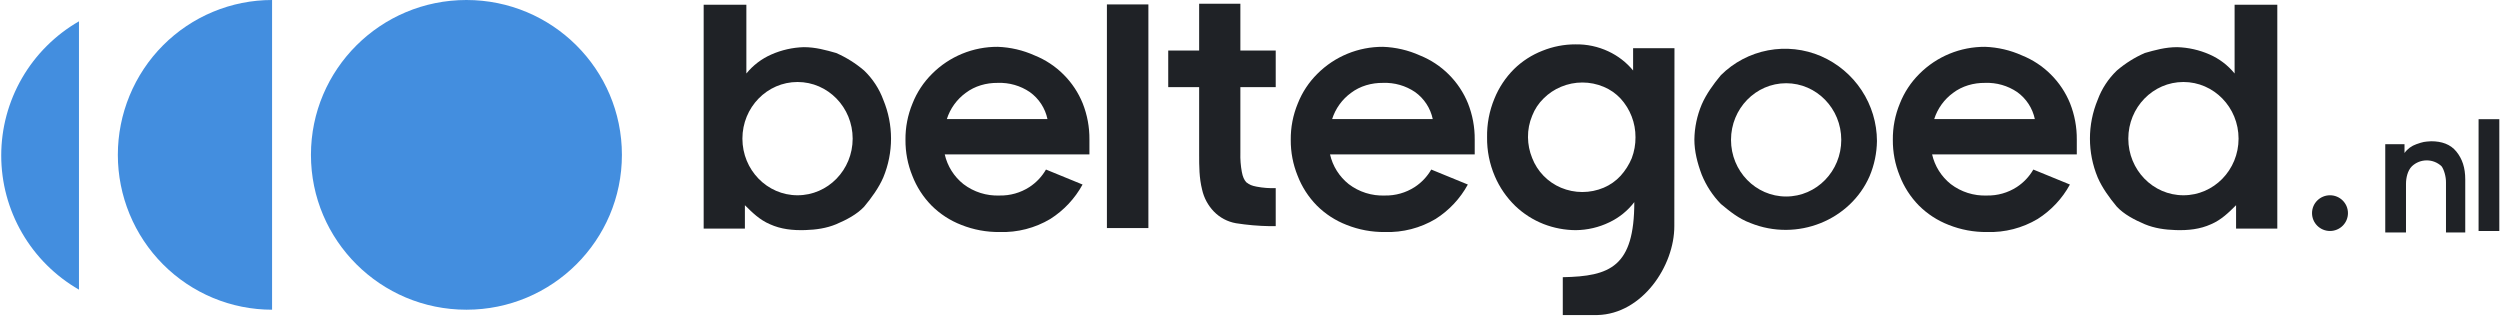 <?xml version="1.0" encoding="UTF-8"?> <svg xmlns="http://www.w3.org/2000/svg" width="2018" height="255" viewBox="0 0 2018 255" fill="none"><g clip-path="url(#clip0_417_264)"><path fill-rule="evenodd" clip-rule="evenodd" d="M601.282 165.643C607.224 171.548 613.166 177.453 621.484 180.997C630.409 185.038 639.771 186.036 650.01 185.722C658.771 185.453 667.066 184.265 674.969 180.997C683.289 177.453 691.771 173.03 697.551 166.821C703.494 159.734 709.437 151.465 713.002 143.196C721.322 123.146 721.322 100.639 713.002 80.589C709.715 71.655 704.432 63.577 697.551 56.964C690.772 51.154 683.161 46.377 674.969 42.789L674.967 42.788C666.648 40.426 658.329 38.064 648.821 38.064C639.802 38.328 630.921 40.334 622.673 43.97C614.801 47.412 607.873 52.678 602.468 59.327V3.807H568V184.54H601.279V165.64L601.282 165.643ZM643.771 157.625C668.348 157.625 688.271 137.156 688.271 111.906C688.271 86.657 668.348 66.188 643.771 66.188C619.194 66.188 599.271 86.657 599.271 111.906C599.271 137.156 619.194 157.625 643.771 157.625Z" fill="#1F2226"></path><path d="M844.314 136.859C841.036 142.551 836.452 147.393 830.936 150.993C823.77 155.616 815.373 157.995 806.831 157.821C796.323 158.232 786.002 154.968 777.664 148.598C770.057 142.539 764.745 134.092 762.599 124.64H879.387V112.662C879.484 102.663 877.642 92.74 873.963 83.434C870.433 74.742 865.188 66.84 858.536 60.196C851.878 53.521 843.923 48.263 835.154 44.743C825.782 40.521 815.669 38.161 805.385 37.796C795.53 37.737 785.763 39.635 776.657 43.379C767.55 47.123 759.288 52.636 752.354 59.597C745.477 66.408 740.1 74.567 736.566 83.554C732.712 92.859 730.786 102.84 730.901 112.901C730.818 122.832 732.702 132.682 736.445 141.89C739.898 150.833 745.147 158.985 751.872 165.847C758.714 172.695 766.926 178.041 775.977 181.539C785.82 185.464 796.346 187.418 806.952 187.288C821.307 187.75 835.492 184.091 847.809 176.747C858.718 169.828 867.677 160.265 873.843 148.957L844.314 136.859ZM779.5 74.997C786.91 69.395 796.076 66.815 805.385 66.904C814.6 66.555 823.684 69.159 831.297 74.33C838.608 79.58 843.68 87.356 845.519 96.131H764.286C766.989 87.626 772.351 80.198 779.593 74.929L779.5 74.997Z" fill="#1F2226"></path><path d="M926.978 3.574V184.088H893.499V3.574H926.978Z" fill="#1F2226"></path><path d="M967.951 40.801V3H1001.23V40.801H1029.76V70.332H1001.23V123.489C1001.08 128.636 1001.48 133.783 1002.42 138.846C1003.14 142.717 1004.27 145.201 1005.99 147.115C1008.77 149.177 1010.27 149.882 1014.31 150.659C1019.39 151.638 1024.58 152.034 1029.76 151.84V182.553H1025C1015.85 182.404 1006.71 181.614 997.665 180.19C990.867 178.989 984.627 175.681 979.837 170.74C975.092 165.812 971.802 159.682 970.328 153.021C967.951 143.57 967.951 134.121 967.951 124.67V70.332H942.992V40.801H967.951Z" fill="#1F2226"></path><path d="M1155.31 136.859C1152.04 142.551 1147.45 147.393 1141.94 150.993C1134.77 155.616 1126.37 157.995 1117.83 157.821C1107.32 158.232 1097 154.968 1088.66 148.598C1081.06 142.539 1075.75 134.092 1073.6 124.64H1190.39V112.662C1190.48 102.663 1188.64 92.74 1184.96 83.434C1181.43 74.742 1176.19 66.84 1169.54 60.196C1162.88 53.521 1154.92 48.263 1146.15 44.743C1136.78 40.521 1126.67 38.161 1116.39 37.796C1106.53 37.737 1096.76 39.635 1087.66 43.379C1078.55 47.123 1070.29 52.636 1063.35 59.597C1056.48 66.408 1051.1 74.567 1047.57 83.554C1043.71 92.859 1041.79 102.84 1041.9 112.901C1041.82 122.832 1043.7 132.682 1047.45 141.89C1050.9 150.833 1056.15 158.985 1062.87 165.847C1069.71 172.695 1077.93 178.041 1086.98 181.539C1096.82 185.464 1107.35 187.418 1117.95 187.288C1132.31 187.75 1146.49 184.091 1158.81 176.747C1169.72 169.828 1178.68 160.265 1184.84 148.957L1155.31 136.859ZM1090.5 74.997C1097.91 69.395 1107.08 66.815 1116.39 66.904C1125.6 66.555 1134.68 69.159 1142.3 74.33C1149.61 79.58 1154.68 87.356 1156.52 96.131H1075.29C1077.99 87.626 1083.35 80.198 1090.59 74.929L1090.5 74.997Z" fill="#1F2226"></path><path fill-rule="evenodd" clip-rule="evenodd" d="M1389.1 164.65C1396.23 170.555 1403.36 176.46 1412.86 180.003C1450.9 195.359 1493.68 177.64 1509.14 142.202C1512.93 133.218 1514.94 123.593 1515.08 113.852C1515.04 99.31 1510.75 85.092 1502.73 72.929C1494.72 60.765 1483.31 51.18 1469.91 45.338C1456.45 39.539 1441.54 37.903 1427.12 40.642C1412.71 43.381 1399.46 50.368 1389.09 60.695C1383.15 67.782 1377.21 76.051 1373.64 84.32C1369.85 93.304 1367.83 102.929 1367.7 112.67C1367.7 122.12 1370.08 131.57 1373.64 141.021C1377.22 149.809 1382.46 157.83 1389.09 164.646L1389.1 164.65ZM1441.77 158.619C1466.35 158.619 1486.27 138.15 1486.27 112.9C1486.27 87.651 1466.35 67.182 1441.77 67.182C1417.19 67.182 1397.27 87.651 1397.27 112.9C1397.27 138.15 1417.19 158.619 1441.77 158.619Z" fill="#1F2226"></path><path d="M1641.31 136.859C1638.03 142.551 1633.45 147.393 1627.93 150.993C1620.77 155.616 1612.37 157.995 1603.83 157.821C1593.32 158.232 1583 154.968 1574.66 148.598C1567.06 142.539 1561.75 134.092 1559.6 124.64H1676.39V112.662C1676.48 102.663 1674.64 92.74 1670.96 83.434C1667.43 74.742 1662.19 66.84 1655.53 60.196C1648.88 53.521 1640.92 48.263 1632.15 44.743C1622.78 40.521 1612.67 38.161 1602.38 37.796C1592.53 37.737 1582.76 39.635 1573.66 43.379C1564.55 47.123 1556.29 52.636 1549.35 59.597C1542.48 66.408 1537.1 74.567 1533.57 83.554C1529.71 92.859 1527.79 102.84 1527.9 112.901C1527.82 122.832 1529.7 132.682 1533.45 141.89C1536.9 150.833 1542.15 158.985 1548.87 165.847C1555.71 172.695 1563.93 178.041 1572.98 181.539C1582.82 185.464 1593.35 187.418 1603.95 187.288C1618.31 187.75 1632.49 184.091 1644.81 176.747C1655.72 169.828 1664.68 160.265 1670.84 148.957L1641.31 136.859ZM1576.5 74.997C1583.91 69.395 1593.07 66.815 1602.38 66.904C1611.6 66.555 1620.68 69.159 1628.3 74.33C1635.61 79.58 1640.68 87.356 1642.52 96.131H1561.29C1563.99 87.626 1569.35 80.198 1576.59 74.929L1576.5 74.997Z" fill="#1F2226"></path><path d="M1351.63 38.925H1318.24V56.893C1312.82 50.319 1305.98 45.038 1298.24 41.441C1289.95 37.562 1280.88 35.636 1271.72 35.811C1262.59 35.794 1253.54 37.544 1245.08 40.961C1236.53 44.287 1228.74 49.299 1222.19 55.695C1215.32 62.536 1209.9 70.685 1206.28 79.652C1202.19 89.525 1200.18 100.124 1200.37 110.797C1200.22 121.618 1202.36 132.35 1206.64 142.3C1210.49 151.293 1216.11 159.435 1223.15 166.257C1229.75 172.565 1237.53 177.53 1246.05 180.871C1254.31 184.074 1263.09 185.738 1271.96 185.782C1281.36 185.691 1290.63 183.522 1299.08 179.434C1307 175.679 1313.9 170.093 1319.21 163.143C1319.21 215.37 1299.68 223.036 1261.48 223.755C1261.48 233.457 1261.48 246.514 1261.48 254.3C1271.6 254.3 1278.23 254.3 1289.44 254.3C1325.59 253.462 1351.63 214.651 1351.51 182.428L1351.63 38.925ZM1317.16 127.686C1314.98 132.914 1311.93 137.735 1308.12 141.941C1304.32 146.065 1299.68 149.332 1294.5 151.524C1289.05 153.817 1283.19 154.998 1277.26 154.998C1271.34 154.998 1265.48 153.817 1260.03 151.524C1254.73 149.285 1249.95 146.01 1245.95 141.895C1241.95 137.779 1238.83 132.906 1236.77 127.567C1234.59 122.238 1233.45 116.548 1233.39 110.797C1233.32 104.839 1234.47 98.93 1236.77 93.428C1238.81 88.145 1241.97 83.363 1246.05 79.413C1250.05 75.418 1254.8 72.243 1260.03 70.069C1265.48 67.776 1271.34 66.595 1277.26 66.595C1283.19 66.595 1289.05 67.776 1294.5 70.069C1299.67 72.219 1304.31 75.446 1308.12 79.532C1315.94 88.085 1320.24 99.243 1320.17 110.797C1320.22 116.563 1319.2 122.289 1317.16 127.686Z" fill="#1F2226"></path><path fill-rule="evenodd" clip-rule="evenodd" d="M1804.96 165.643C1799.02 171.548 1793.07 177.453 1784.76 180.997C1775.83 185.038 1766.47 186.036 1756.23 185.722C1747.47 185.453 1739.18 184.265 1731.27 180.997C1722.95 177.453 1714.47 173.03 1708.69 166.821C1702.75 159.734 1696.8 151.465 1693.24 143.196C1684.92 123.146 1684.92 100.639 1693.24 80.589C1696.53 71.655 1701.81 63.577 1708.69 56.964C1715.47 51.154 1723.08 46.377 1731.27 42.789C1739.59 40.427 1747.91 38.064 1757.42 38.064C1766.44 38.328 1775.32 40.334 1783.57 43.97C1791.44 47.412 1798.37 52.678 1803.77 59.327V3.807H1838.24V184.54H1804.96V165.64V165.643ZM1762.47 157.625C1737.89 157.625 1717.97 137.156 1717.97 111.906C1717.97 86.657 1737.89 66.188 1762.47 66.188C1787.05 66.188 1806.97 86.657 1806.97 111.906C1806.97 137.156 1787.05 157.625 1762.47 157.625Z" fill="#1F2226"></path><path d="M1880.77 186.447C1888.78 186.447 1895.27 179.995 1895.27 172.036C1895.27 164.077 1888.78 157.625 1880.77 157.625C1872.76 157.625 1866.27 164.077 1866.27 172.036C1866.27 179.995 1872.76 186.447 1880.77 186.447Z" fill="#1F2226"></path><path d="M1940.92 115.207V123.52C1943.24 120.163 1946.75 117.691 1950.49 116.394C1956.27 114.391 1956.77 114.391 1962.45 114.019C1970.82 114.019 1977.99 116.394 1982.77 122.332C1987.56 128.27 1989.95 135.263 1989.95 144.896V187.65H1974.4V147.272C1974.5 142.665 1972.77 136.753 1970.82 134.208C1967.59 131.158 1963.31 129.458 1958.86 129.458C1954.41 129.458 1950.13 131.158 1946.9 134.208C1943.32 137.771 1942.12 143.709 1942.12 148.459V187.65H1925.38V116.394H1940.92V115.207Z" fill="#1F2226"></path><path d="M2017.45 96.207V186.464H2000.71V96.207H2017.45Z" fill="#1F2226"></path><path d="M219.617 250C203.268 250 187.079 246.767 171.975 240.485C156.87 234.203 143.147 224.995 131.586 213.388C120.025 201.781 110.856 188.001 104.599 172.835C98.343 157.67 95.123 141.415 95.123 125C95.123 108.585 98.343 92.33 104.599 77.165C110.856 61.999 120.025 48.219 131.586 36.612C143.147 25.004 156.87 15.797 171.975 9.515C187.079 3.233 203.268 0 219.617 0V250Z" fill="#438EDF"></path><path d="M376.498 250C445.812 250 502.006 194.035 502.006 125C502.006 55.964 445.812 0 376.498 0C307.184 0 250.994 55.964 250.994 125C250.994 194.035 307.184 250 376.498 250Z" fill="#438EDF"></path><path d="M63.747 233.806V17.206C44.669 28.176 28.826 43.96 17.81 62.971C6.793 81.983 0.994 103.55 0.994 125.506C0.994 147.462 6.793 169.03 17.81 188.041C28.826 207.053 44.669 222.837 63.747 233.806Z" fill="#438EDF"></path></g><defs><clipPath id="clip0_417_264"><rect width="2018" height="255" fill="white"></rect></clipPath></defs></svg> 